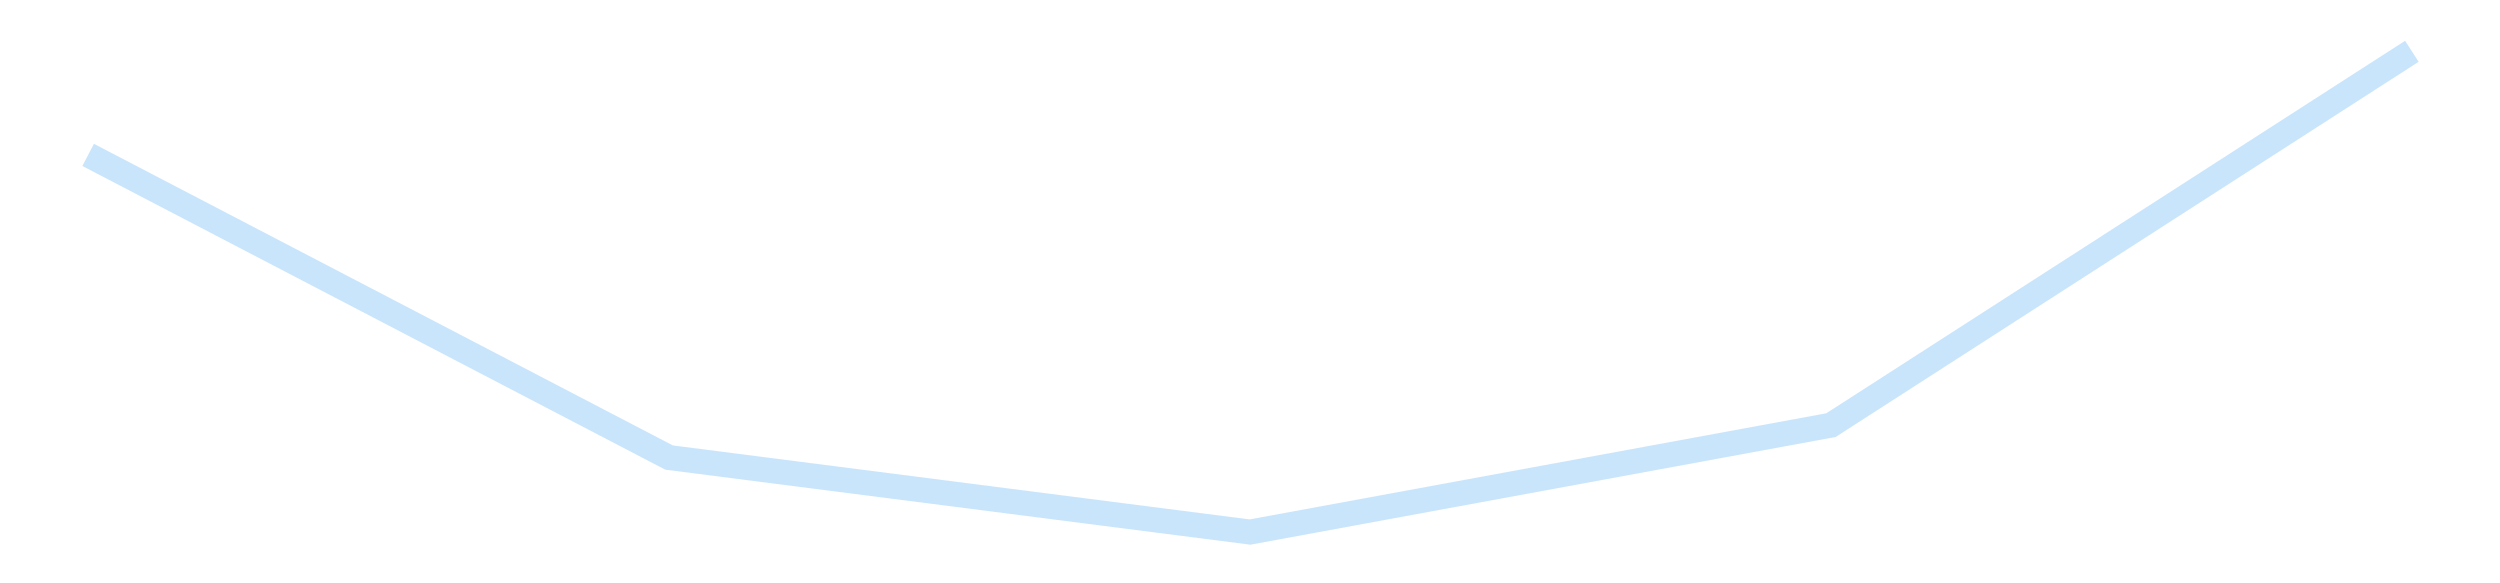 <?xml version='1.0' encoding='utf-8'?>
<svg xmlns="http://www.w3.org/2000/svg" xmlns:xlink="http://www.w3.org/1999/xlink" id="chart-a5ac5095-b1ef-4f69-95bf-e196552f4cd7" class="pygal-chart pygal-sparkline" viewBox="0 0 300 70" width="300" height="70"><!--Generated with pygal 3.0.4 (lxml) ©Kozea 2012-2016 on 2025-11-03--><!--http://pygal.org--><!--http://github.com/Kozea/pygal--><defs><style type="text/css">#chart-a5ac5095-b1ef-4f69-95bf-e196552f4cd7{-webkit-user-select:none;-webkit-font-smoothing:antialiased;font-family:Consolas,"Liberation Mono",Menlo,Courier,monospace}#chart-a5ac5095-b1ef-4f69-95bf-e196552f4cd7 .title{font-family:Consolas,"Liberation Mono",Menlo,Courier,monospace;font-size:16px}#chart-a5ac5095-b1ef-4f69-95bf-e196552f4cd7 .legends .legend text{font-family:Consolas,"Liberation Mono",Menlo,Courier,monospace;font-size:14px}#chart-a5ac5095-b1ef-4f69-95bf-e196552f4cd7 .axis text{font-family:Consolas,"Liberation Mono",Menlo,Courier,monospace;font-size:10px}#chart-a5ac5095-b1ef-4f69-95bf-e196552f4cd7 .axis text.major{font-family:Consolas,"Liberation Mono",Menlo,Courier,monospace;font-size:10px}#chart-a5ac5095-b1ef-4f69-95bf-e196552f4cd7 .text-overlay text.value{font-family:Consolas,"Liberation Mono",Menlo,Courier,monospace;font-size:16px}#chart-a5ac5095-b1ef-4f69-95bf-e196552f4cd7 .text-overlay text.label{font-family:Consolas,"Liberation Mono",Menlo,Courier,monospace;font-size:10px}#chart-a5ac5095-b1ef-4f69-95bf-e196552f4cd7 .tooltip{font-family:Consolas,"Liberation Mono",Menlo,Courier,monospace;font-size:14px}#chart-a5ac5095-b1ef-4f69-95bf-e196552f4cd7 text.no_data{font-family:Consolas,"Liberation Mono",Menlo,Courier,monospace;font-size:64px}
#chart-a5ac5095-b1ef-4f69-95bf-e196552f4cd7{background-color:transparent}#chart-a5ac5095-b1ef-4f69-95bf-e196552f4cd7 path,#chart-a5ac5095-b1ef-4f69-95bf-e196552f4cd7 line,#chart-a5ac5095-b1ef-4f69-95bf-e196552f4cd7 rect,#chart-a5ac5095-b1ef-4f69-95bf-e196552f4cd7 circle{-webkit-transition:150ms;-moz-transition:150ms;transition:150ms}#chart-a5ac5095-b1ef-4f69-95bf-e196552f4cd7 .graph &gt; .background{fill:transparent}#chart-a5ac5095-b1ef-4f69-95bf-e196552f4cd7 .plot &gt; .background{fill:transparent}#chart-a5ac5095-b1ef-4f69-95bf-e196552f4cd7 .graph{fill:rgba(0,0,0,.87)}#chart-a5ac5095-b1ef-4f69-95bf-e196552f4cd7 text.no_data{fill:rgba(0,0,0,1)}#chart-a5ac5095-b1ef-4f69-95bf-e196552f4cd7 .title{fill:rgba(0,0,0,1)}#chart-a5ac5095-b1ef-4f69-95bf-e196552f4cd7 .legends .legend text{fill:rgba(0,0,0,.87)}#chart-a5ac5095-b1ef-4f69-95bf-e196552f4cd7 .legends .legend:hover text{fill:rgba(0,0,0,1)}#chart-a5ac5095-b1ef-4f69-95bf-e196552f4cd7 .axis .line{stroke:rgba(0,0,0,1)}#chart-a5ac5095-b1ef-4f69-95bf-e196552f4cd7 .axis .guide.line{stroke:rgba(0,0,0,.54)}#chart-a5ac5095-b1ef-4f69-95bf-e196552f4cd7 .axis .major.line{stroke:rgba(0,0,0,.87)}#chart-a5ac5095-b1ef-4f69-95bf-e196552f4cd7 .axis text.major{fill:rgba(0,0,0,1)}#chart-a5ac5095-b1ef-4f69-95bf-e196552f4cd7 .axis.y .guides:hover .guide.line,#chart-a5ac5095-b1ef-4f69-95bf-e196552f4cd7 .line-graph .axis.x .guides:hover .guide.line,#chart-a5ac5095-b1ef-4f69-95bf-e196552f4cd7 .stackedline-graph .axis.x .guides:hover .guide.line,#chart-a5ac5095-b1ef-4f69-95bf-e196552f4cd7 .xy-graph .axis.x .guides:hover .guide.line{stroke:rgba(0,0,0,1)}#chart-a5ac5095-b1ef-4f69-95bf-e196552f4cd7 .axis .guides:hover text{fill:rgba(0,0,0,1)}#chart-a5ac5095-b1ef-4f69-95bf-e196552f4cd7 .reactive{fill-opacity:.7;stroke-opacity:.8;stroke-width:3}#chart-a5ac5095-b1ef-4f69-95bf-e196552f4cd7 .ci{stroke:rgba(0,0,0,.87)}#chart-a5ac5095-b1ef-4f69-95bf-e196552f4cd7 .reactive.active,#chart-a5ac5095-b1ef-4f69-95bf-e196552f4cd7 .active .reactive{fill-opacity:.8;stroke-opacity:.9;stroke-width:4}#chart-a5ac5095-b1ef-4f69-95bf-e196552f4cd7 .ci .reactive.active{stroke-width:1.5}#chart-a5ac5095-b1ef-4f69-95bf-e196552f4cd7 .series text{fill:rgba(0,0,0,1)}#chart-a5ac5095-b1ef-4f69-95bf-e196552f4cd7 .tooltip rect{fill:transparent;stroke:rgba(0,0,0,1);-webkit-transition:opacity 150ms;-moz-transition:opacity 150ms;transition:opacity 150ms}#chart-a5ac5095-b1ef-4f69-95bf-e196552f4cd7 .tooltip .label{fill:rgba(0,0,0,.87)}#chart-a5ac5095-b1ef-4f69-95bf-e196552f4cd7 .tooltip .label{fill:rgba(0,0,0,.87)}#chart-a5ac5095-b1ef-4f69-95bf-e196552f4cd7 .tooltip .legend{font-size:.8em;fill:rgba(0,0,0,.54)}#chart-a5ac5095-b1ef-4f69-95bf-e196552f4cd7 .tooltip .x_label{font-size:.6em;fill:rgba(0,0,0,1)}#chart-a5ac5095-b1ef-4f69-95bf-e196552f4cd7 .tooltip .xlink{font-size:.5em;text-decoration:underline}#chart-a5ac5095-b1ef-4f69-95bf-e196552f4cd7 .tooltip .value{font-size:1.5em}#chart-a5ac5095-b1ef-4f69-95bf-e196552f4cd7 .bound{font-size:.5em}#chart-a5ac5095-b1ef-4f69-95bf-e196552f4cd7 .max-value{font-size:.75em;fill:rgba(0,0,0,.54)}#chart-a5ac5095-b1ef-4f69-95bf-e196552f4cd7 .map-element{fill:transparent;stroke:rgba(0,0,0,.54) !important}#chart-a5ac5095-b1ef-4f69-95bf-e196552f4cd7 .map-element .reactive{fill-opacity:inherit;stroke-opacity:inherit}#chart-a5ac5095-b1ef-4f69-95bf-e196552f4cd7 .color-0,#chart-a5ac5095-b1ef-4f69-95bf-e196552f4cd7 .color-0 a:visited{stroke:#bbdefb;fill:#bbdefb}#chart-a5ac5095-b1ef-4f69-95bf-e196552f4cd7 .text-overlay .color-0 text{fill:black}
#chart-a5ac5095-b1ef-4f69-95bf-e196552f4cd7 text.no_data{text-anchor:middle}#chart-a5ac5095-b1ef-4f69-95bf-e196552f4cd7 .guide.line{fill:none}#chart-a5ac5095-b1ef-4f69-95bf-e196552f4cd7 .centered{text-anchor:middle}#chart-a5ac5095-b1ef-4f69-95bf-e196552f4cd7 .title{text-anchor:middle}#chart-a5ac5095-b1ef-4f69-95bf-e196552f4cd7 .legends .legend text{fill-opacity:1}#chart-a5ac5095-b1ef-4f69-95bf-e196552f4cd7 .axis.x text{text-anchor:middle}#chart-a5ac5095-b1ef-4f69-95bf-e196552f4cd7 .axis.x:not(.web) text[transform]{text-anchor:start}#chart-a5ac5095-b1ef-4f69-95bf-e196552f4cd7 .axis.x:not(.web) text[transform].backwards{text-anchor:end}#chart-a5ac5095-b1ef-4f69-95bf-e196552f4cd7 .axis.y text{text-anchor:end}#chart-a5ac5095-b1ef-4f69-95bf-e196552f4cd7 .axis.y text[transform].backwards{text-anchor:start}#chart-a5ac5095-b1ef-4f69-95bf-e196552f4cd7 .axis.y2 text{text-anchor:start}#chart-a5ac5095-b1ef-4f69-95bf-e196552f4cd7 .axis.y2 text[transform].backwards{text-anchor:end}#chart-a5ac5095-b1ef-4f69-95bf-e196552f4cd7 .axis .guide.line{stroke-dasharray:4,4;stroke:black}#chart-a5ac5095-b1ef-4f69-95bf-e196552f4cd7 .axis .major.guide.line{stroke-dasharray:6,6;stroke:black}#chart-a5ac5095-b1ef-4f69-95bf-e196552f4cd7 .horizontal .axis.y .guide.line,#chart-a5ac5095-b1ef-4f69-95bf-e196552f4cd7 .horizontal .axis.y2 .guide.line,#chart-a5ac5095-b1ef-4f69-95bf-e196552f4cd7 .vertical .axis.x .guide.line{opacity:0}#chart-a5ac5095-b1ef-4f69-95bf-e196552f4cd7 .horizontal .axis.always_show .guide.line,#chart-a5ac5095-b1ef-4f69-95bf-e196552f4cd7 .vertical .axis.always_show .guide.line{opacity:1 !important}#chart-a5ac5095-b1ef-4f69-95bf-e196552f4cd7 .axis.y .guides:hover .guide.line,#chart-a5ac5095-b1ef-4f69-95bf-e196552f4cd7 .axis.y2 .guides:hover .guide.line,#chart-a5ac5095-b1ef-4f69-95bf-e196552f4cd7 .axis.x .guides:hover .guide.line{opacity:1}#chart-a5ac5095-b1ef-4f69-95bf-e196552f4cd7 .axis .guides:hover text{opacity:1}#chart-a5ac5095-b1ef-4f69-95bf-e196552f4cd7 .nofill{fill:none}#chart-a5ac5095-b1ef-4f69-95bf-e196552f4cd7 .subtle-fill{fill-opacity:.2}#chart-a5ac5095-b1ef-4f69-95bf-e196552f4cd7 .dot{stroke-width:1px;fill-opacity:1;stroke-opacity:1}#chart-a5ac5095-b1ef-4f69-95bf-e196552f4cd7 .dot.active{stroke-width:5px}#chart-a5ac5095-b1ef-4f69-95bf-e196552f4cd7 .dot.negative{fill:transparent}#chart-a5ac5095-b1ef-4f69-95bf-e196552f4cd7 text,#chart-a5ac5095-b1ef-4f69-95bf-e196552f4cd7 tspan{stroke:none !important}#chart-a5ac5095-b1ef-4f69-95bf-e196552f4cd7 .series text.active{opacity:1}#chart-a5ac5095-b1ef-4f69-95bf-e196552f4cd7 .tooltip rect{fill-opacity:.95;stroke-width:.5}#chart-a5ac5095-b1ef-4f69-95bf-e196552f4cd7 .tooltip text{fill-opacity:1}#chart-a5ac5095-b1ef-4f69-95bf-e196552f4cd7 .showable{visibility:hidden}#chart-a5ac5095-b1ef-4f69-95bf-e196552f4cd7 .showable.shown{visibility:visible}#chart-a5ac5095-b1ef-4f69-95bf-e196552f4cd7 .gauge-background{fill:rgba(229,229,229,1);stroke:none}#chart-a5ac5095-b1ef-4f69-95bf-e196552f4cd7 .bg-lines{stroke:transparent;stroke-width:2px}</style><script type="text/javascript">window.pygal = window.pygal || {};window.pygal.config = window.pygal.config || {};window.pygal.config['a5ac5095-b1ef-4f69-95bf-e196552f4cd7'] = {"allow_interruptions": false, "box_mode": "extremes", "classes": ["pygal-chart", "pygal-sparkline"], "css": ["file://style.css", "file://graph.css"], "defs": [], "disable_xml_declaration": false, "dots_size": 2.5, "dynamic_print_values": false, "explicit_size": true, "fill": false, "force_uri_protocol": "https", "formatter": null, "half_pie": false, "height": 70, "include_x_axis": false, "inner_radius": 0, "interpolate": null, "interpolation_parameters": {}, "interpolation_precision": 250, "inverse_y_axis": false, "js": [], "legend_at_bottom": false, "legend_at_bottom_columns": null, "legend_box_size": 12, "logarithmic": false, "margin": 5, "margin_bottom": null, "margin_left": null, "margin_right": null, "margin_top": null, "max_scale": 2, "min_scale": 1, "missing_value_fill_truncation": "x", "no_data_text": "", "no_prefix": false, "order_min": null, "pretty_print": false, "print_labels": false, "print_values": false, "print_values_position": "center", "print_zeroes": true, "range": null, "rounded_bars": null, "secondary_range": null, "show_dots": false, "show_legend": false, "show_minor_x_labels": true, "show_minor_y_labels": true, "show_only_major_dots": false, "show_x_guides": false, "show_x_labels": false, "show_y_guides": true, "show_y_labels": false, "spacing": 0, "stack_from_top": false, "strict": false, "stroke": true, "stroke_style": null, "style": {"background": "transparent", "ci_colors": [], "colors": ["#bbdefb"], "dot_opacity": "1", "font_family": "Consolas, \"Liberation Mono\", Menlo, Courier, monospace", "foreground": "rgba(0, 0, 0, .87)", "foreground_strong": "rgba(0, 0, 0, 1)", "foreground_subtle": "rgba(0, 0, 0, .54)", "guide_stroke_color": "black", "guide_stroke_dasharray": "4,4", "label_font_family": "Consolas, \"Liberation Mono\", Menlo, Courier, monospace", "label_font_size": 10, "legend_font_family": "Consolas, \"Liberation Mono\", Menlo, Courier, monospace", "legend_font_size": 14, "major_guide_stroke_color": "black", "major_guide_stroke_dasharray": "6,6", "major_label_font_family": "Consolas, \"Liberation Mono\", Menlo, Courier, monospace", "major_label_font_size": 10, "no_data_font_family": "Consolas, \"Liberation Mono\", Menlo, Courier, monospace", "no_data_font_size": 64, "opacity": ".7", "opacity_hover": ".8", "plot_background": "transparent", "stroke_opacity": ".8", "stroke_opacity_hover": ".9", "stroke_width": 3, "stroke_width_hover": "4", "title_font_family": "Consolas, \"Liberation Mono\", Menlo, Courier, monospace", "title_font_size": 16, "tooltip_font_family": "Consolas, \"Liberation Mono\", Menlo, Courier, monospace", "tooltip_font_size": 14, "transition": "150ms", "value_background": "rgba(229, 229, 229, 1)", "value_colors": [], "value_font_family": "Consolas, \"Liberation Mono\", Menlo, Courier, monospace", "value_font_size": 16, "value_label_font_family": "Consolas, \"Liberation Mono\", Menlo, Courier, monospace", "value_label_font_size": 10}, "title": null, "tooltip_border_radius": 0, "tooltip_fancy_mode": true, "truncate_label": null, "truncate_legend": null, "width": 300, "x_label_rotation": 0, "x_labels": null, "x_labels_major": null, "x_labels_major_count": null, "x_labels_major_every": null, "x_title": null, "xrange": null, "y_label_rotation": 0, "y_labels": null, "y_labels_major": null, "y_labels_major_count": null, "y_labels_major_every": null, "y_title": null, "zero": 0, "legends": [""]}</script></defs><title>Pygal</title><g class="graph line-graph vertical"><rect x="0" y="0" width="300" height="70" class="background"/><g transform="translate(5, 5)" class="plot"><rect x="0" y="0" width="290" height="60" class="background"/><g class="series serie-0 color-0"><path d="M5.577 13.588 L75.288 49.907 145 58.846 214.712 46.017 284.423 1.154" class="line reactive nofill"/></g></g><g class="titles"/><g transform="translate(5, 5)" class="plot overlay"><g class="series serie-0 color-0"/></g><g transform="translate(5, 5)" class="plot text-overlay"><g class="series serie-0 color-0"/></g><g transform="translate(5, 5)" class="plot tooltip-overlay"><g transform="translate(0 0)" style="opacity: 0" class="tooltip"><rect rx="0" ry="0" width="0" height="0" class="tooltip-box"/><g class="text"/></g></g></g></svg>